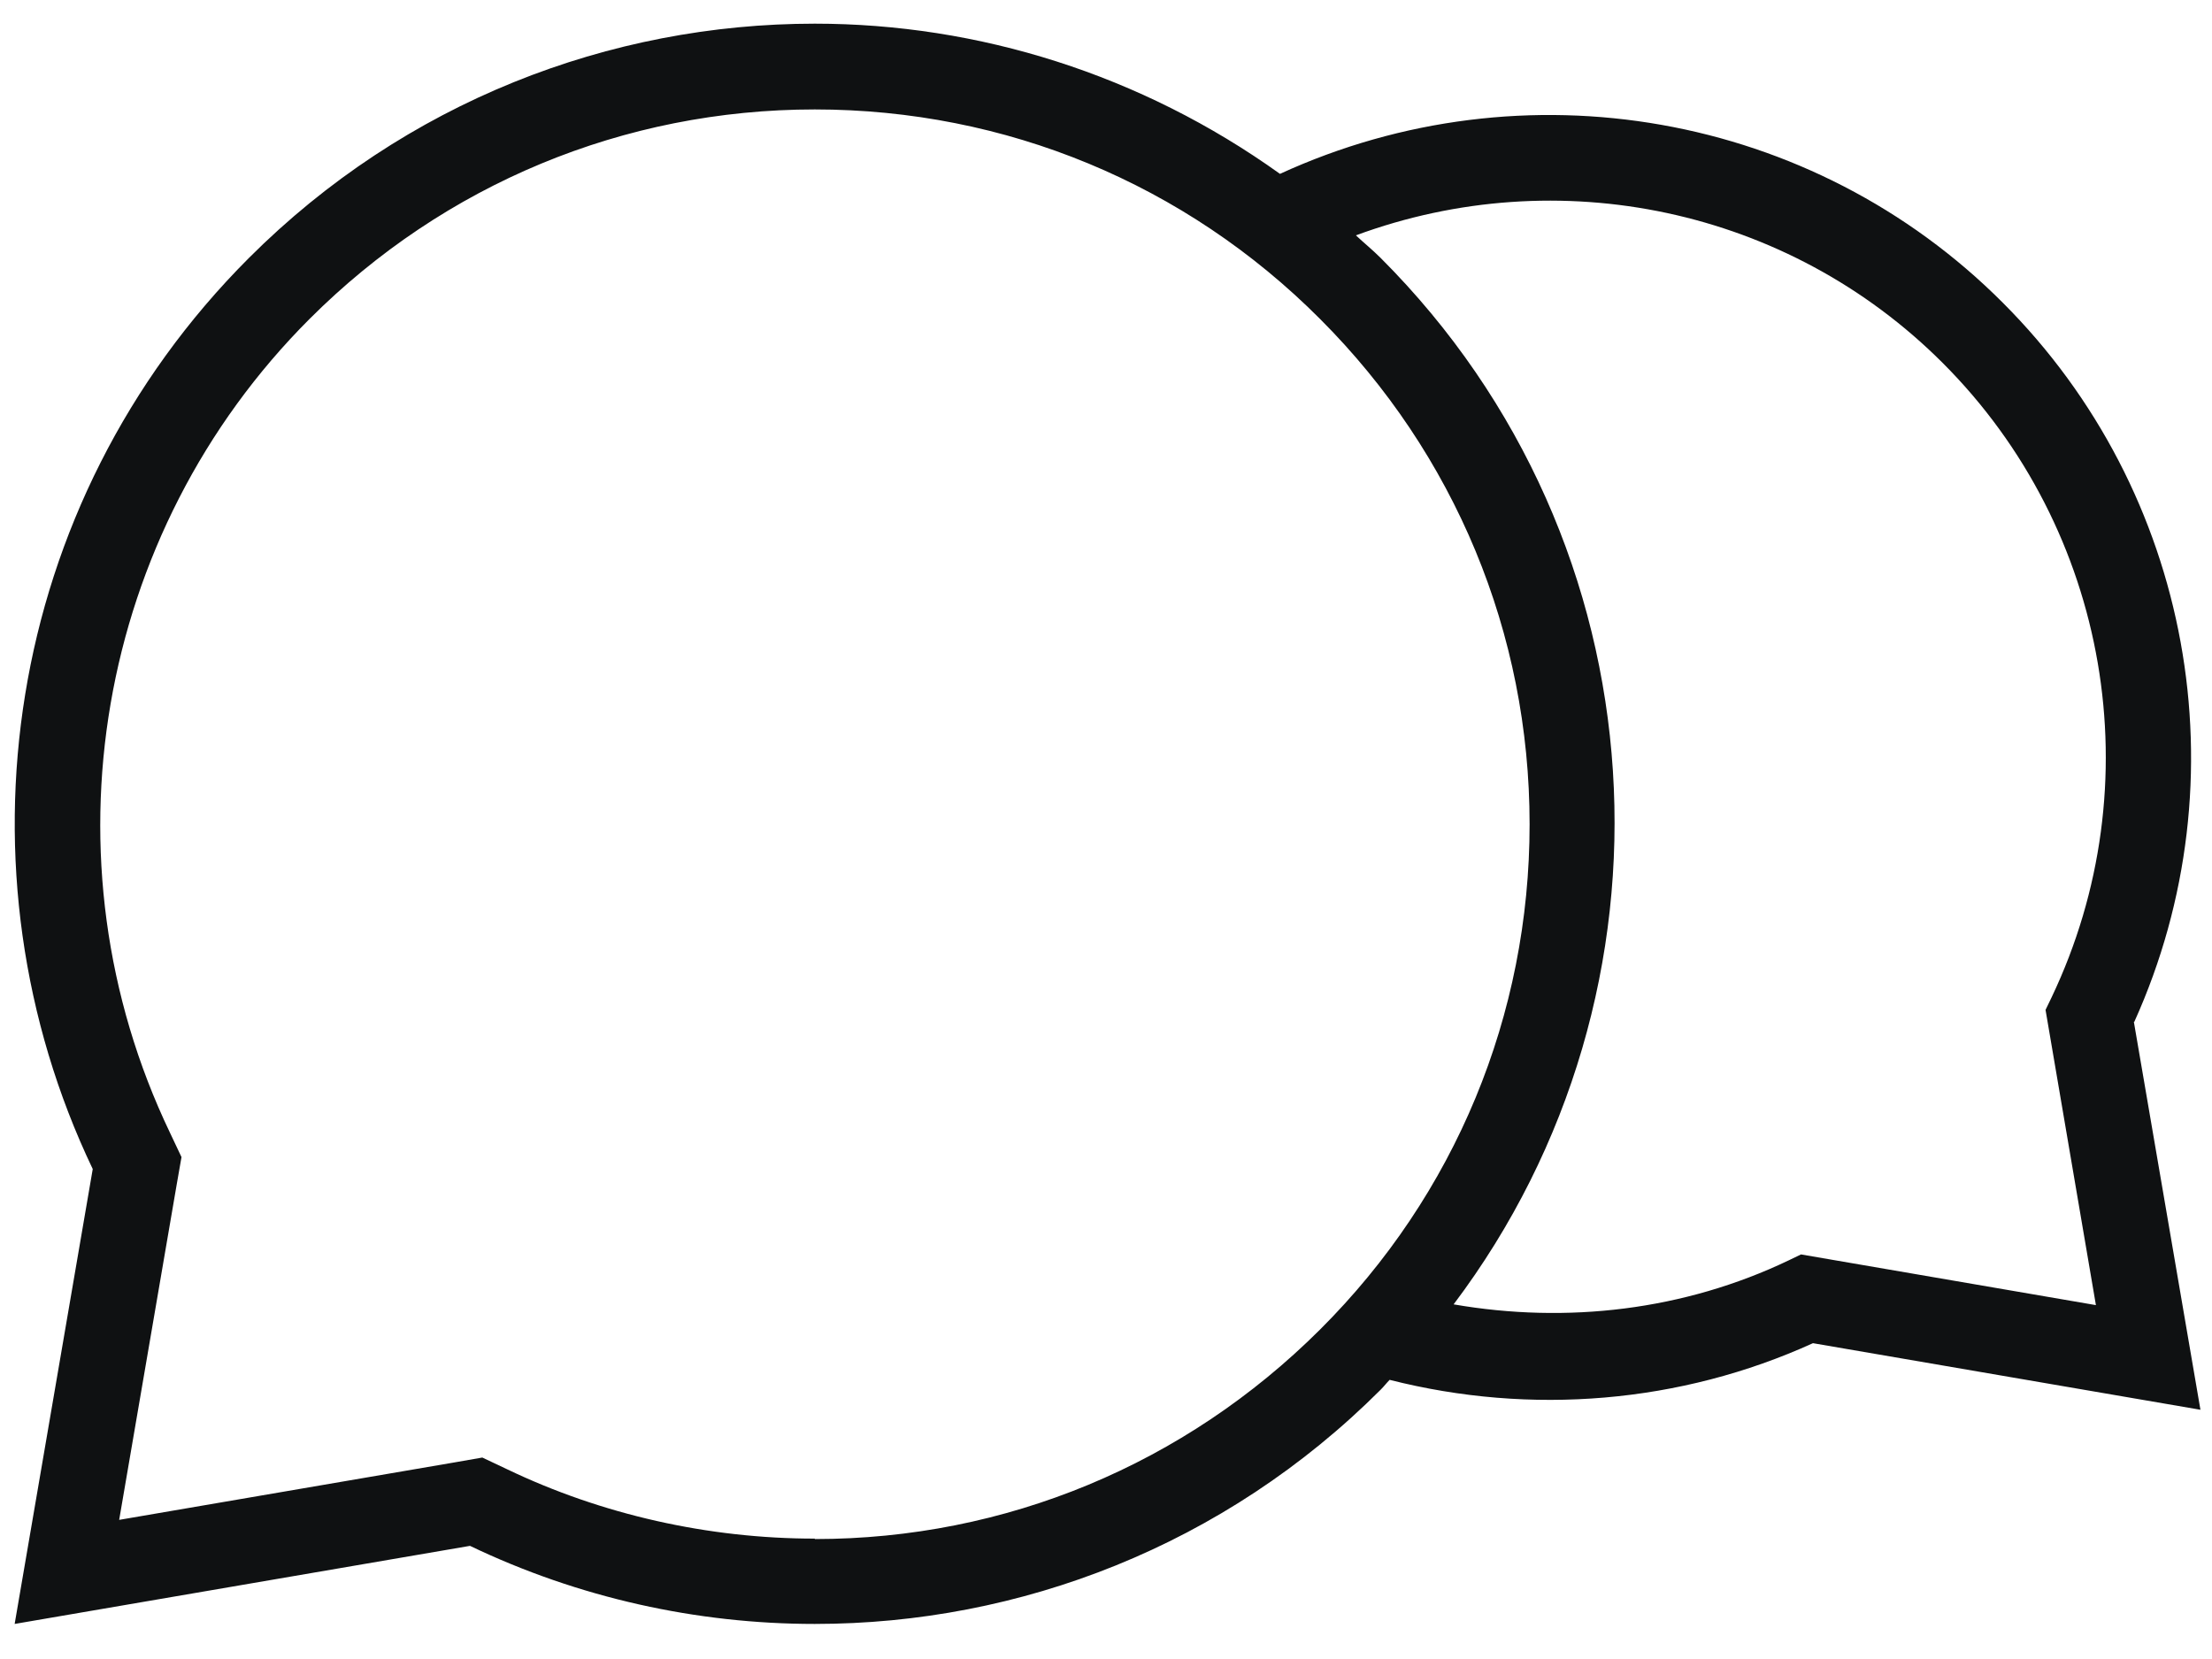<svg width="40" height="30" viewBox="0 0 40 30" fill="none" xmlns="http://www.w3.org/2000/svg">
<path d="M38.595 18.478C40.578 14.087 39.637 8.893 36.218 5.475C32.776 2.025 27.552 1.122 23.146 3.144C20.637 1.346 17.69 0.428 14.734 0.428C11.03 0.428 7.326 1.84 4.501 4.665C0.049 9.117 -0.893 15.761 1.677 21.14L0.265 29.366L8.499 27.954C10.466 28.896 12.604 29.366 14.734 29.366C18.438 29.366 22.142 27.954 24.967 25.13C25.029 25.068 25.075 25.006 25.129 24.952C27.683 25.601 30.392 25.377 32.784 24.289L39.791 25.493L38.587 18.478H38.595ZM14.734 27.823C12.812 27.823 10.883 27.391 9.162 26.565L8.722 26.357L8.236 26.442L2.155 27.484L3.197 21.41L3.282 20.924L3.074 20.484C0.712 15.553 1.731 9.634 5.597 5.768C8.036 3.329 11.284 1.979 14.734 1.979C18.183 1.979 21.432 3.322 23.871 5.768C26.309 8.207 27.66 11.455 27.66 14.905C27.66 18.354 26.317 21.603 23.871 24.042C21.425 26.48 18.183 27.831 14.734 27.831V27.823ZM37.908 23.602L32.568 22.684L32.344 22.792C30.454 23.695 28.339 23.942 26.286 23.587C30.562 17.915 30.13 9.827 24.967 4.665C24.82 4.518 24.666 4.394 24.519 4.256C28.177 2.905 32.329 3.762 35.13 6.563C38.147 9.58 38.934 14.187 37.098 18.038L36.99 18.262L37.901 23.602H37.908Z" fill="#0F1112"/>
</svg>
